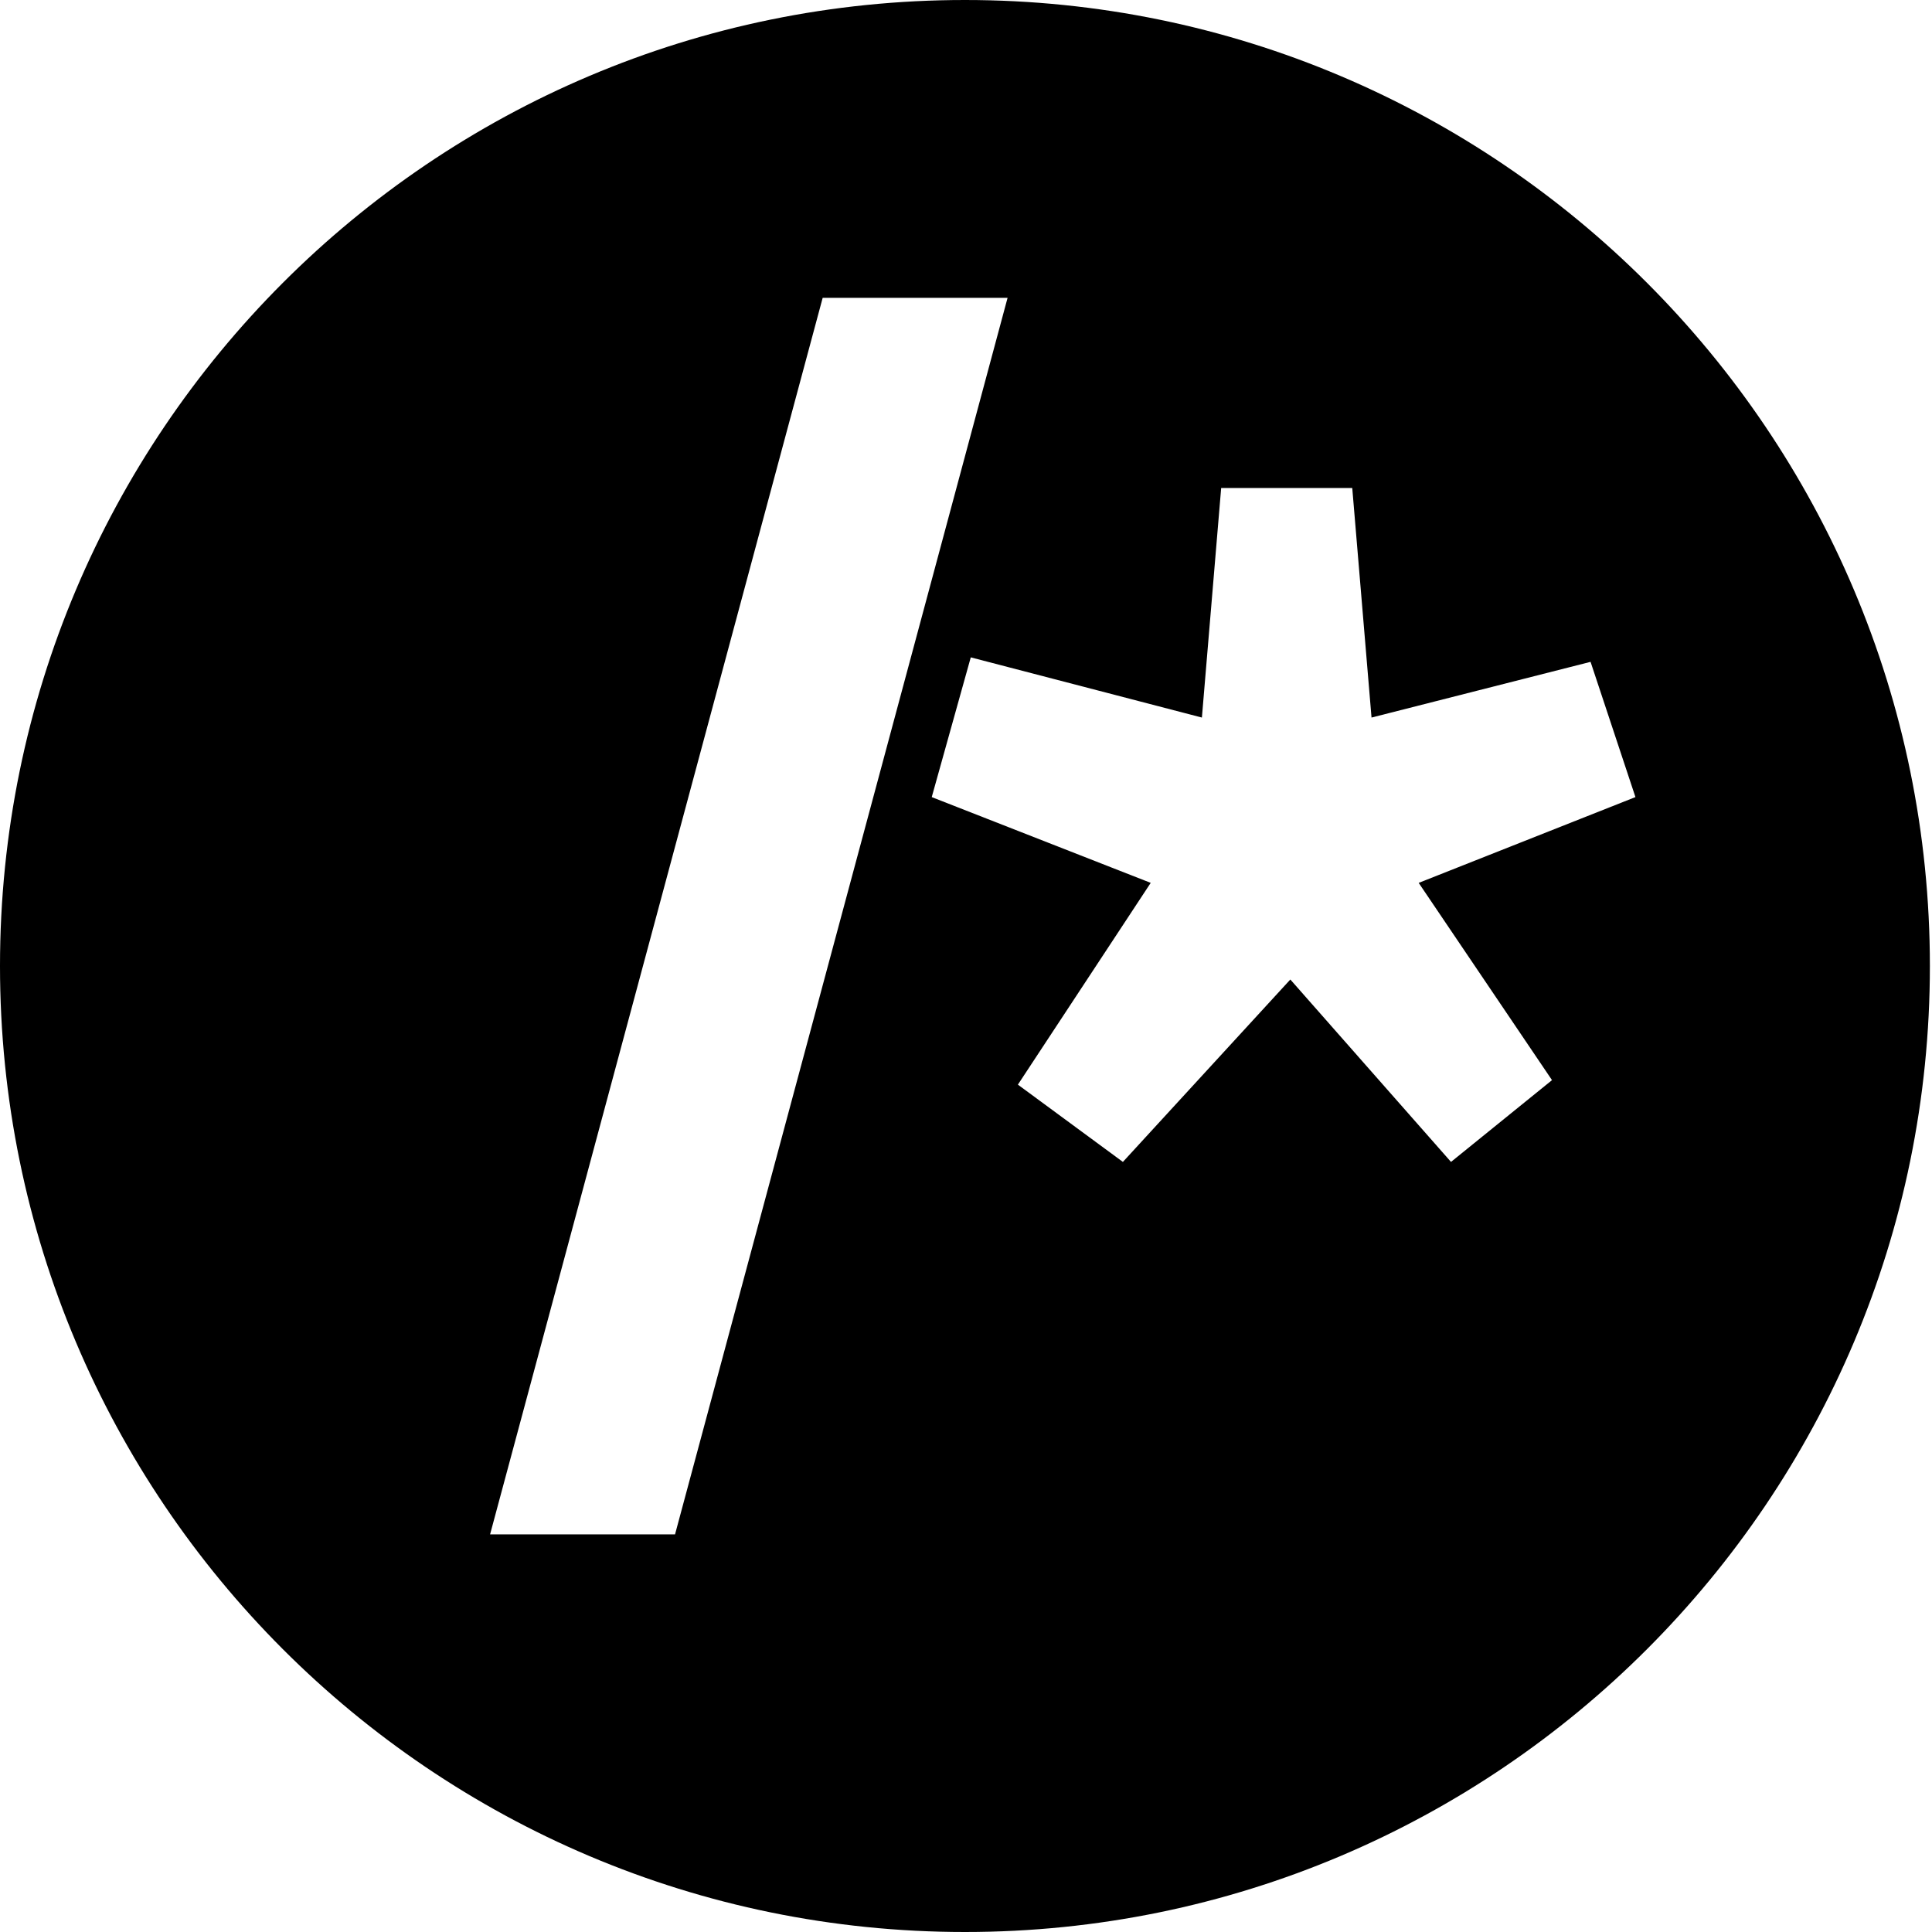 <svg xmlns="http://www.w3.org/2000/svg" width="1em" height="1em" viewBox="0 0 128 128"><path d="M63.93 0C28.633 0 0 28.664 0 64s28.633 64 63.93 64c35.293 0 63.93-28.664 63.93-64S99.222 0 63.93 0M32.469 101.656l22.035-81.922h12.25l-22.031 81.922Zm70.355-30.094l-6.691 5.418l-10.645-12.085L74.395 76.98l-6.957-5.12l8.8-13.368L61.73 52.81l2.586-9.258l15.313 3.988l1.277-15.21h8.684l1.277 15.21l14.512-3.691l2.973 8.96l-14.36 5.684Zm0 0"/></svg>